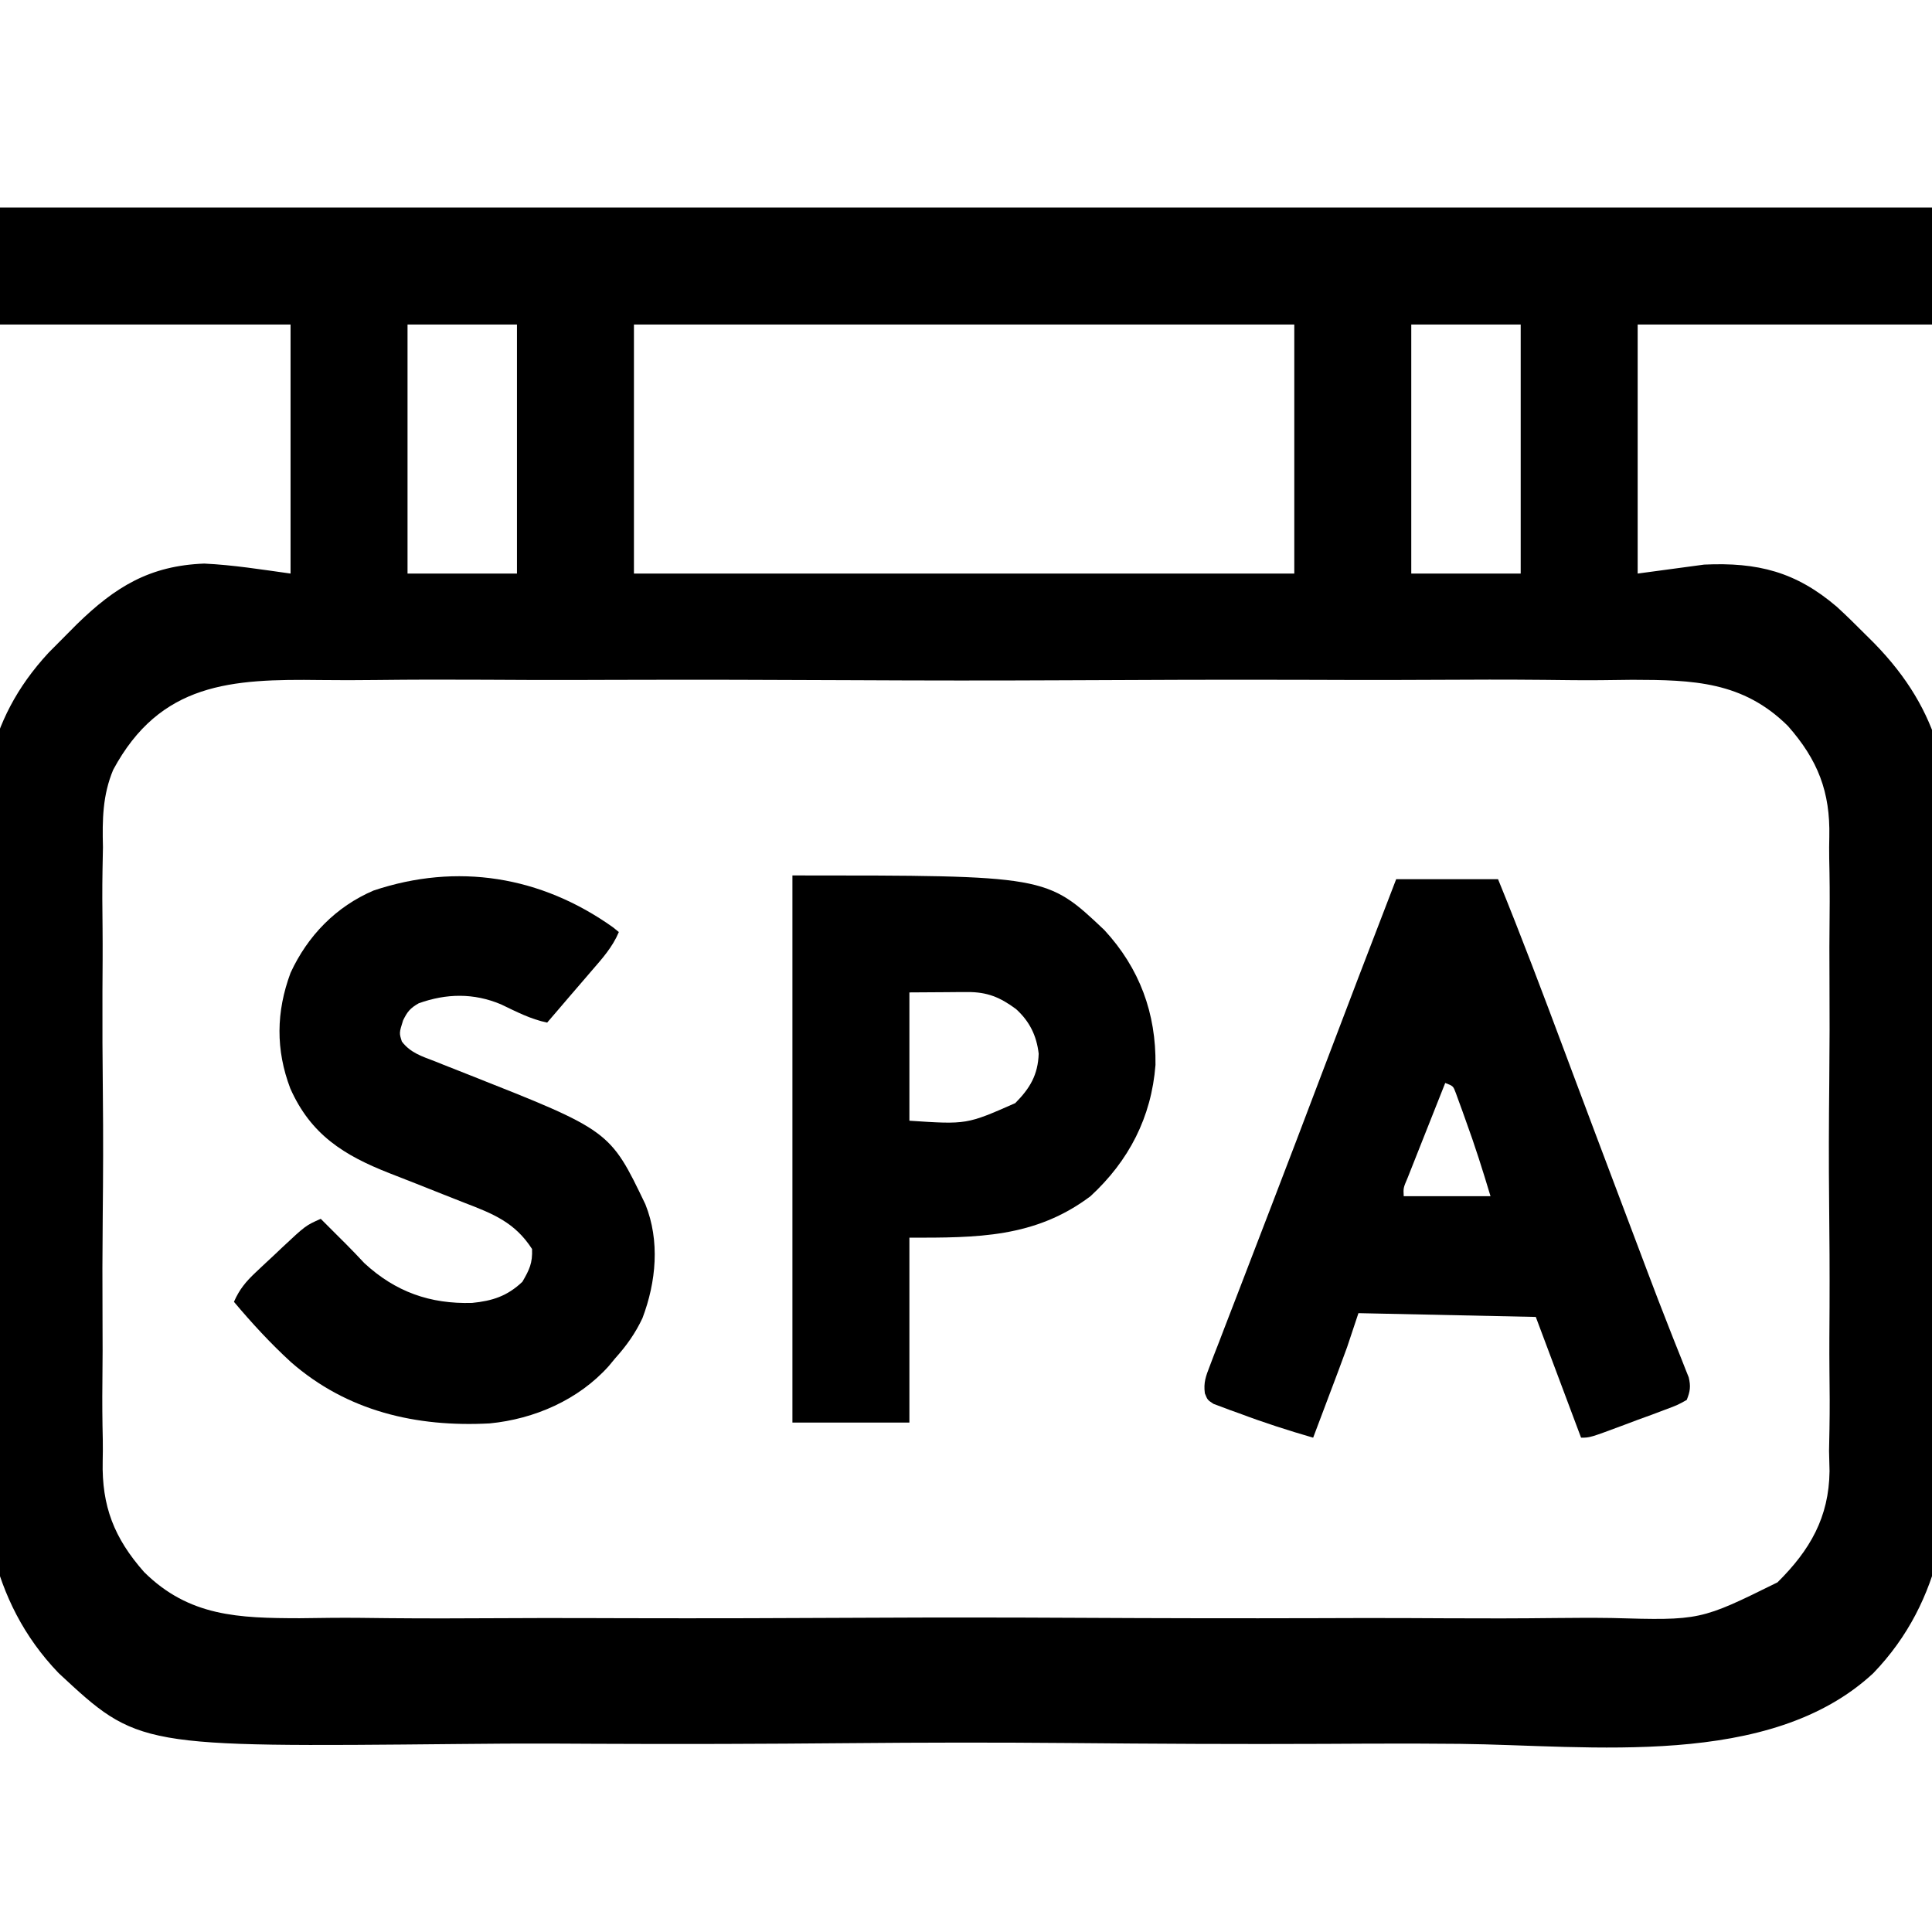 <?xml version="1.0" encoding="UTF-8"?>
<svg version="1.1" xmlns="http://www.w3.org/2000/svg" width="512" height="512">
<path d="M0 0 C168.96 0 337.92 0 512 0 C512 10.23 512 20.46 512 31 C486.26 31 460.52 31 434 31 C434 52.78 434 74.56 434 97 C439.816 96.216 445.632 95.433 451.625 94.625 C465.783 93.977 475.897 96.502 486.787 105.808 C489.287 108.101 491.694 110.46 494.083 112.869 C494.919 113.699 495.754 114.529 496.615 115.384 C514.594 133.77 517.508 151.742 517.243 176.734 C517.2 179.104 517.154 181.474 517.104 183.843 C517.006 190.041 517.098 196.237 517.157 202.435 C517.226 212.834 517.137 223.222 516.954 233.619 C516.747 245.532 516.814 257.421 517.024 269.334 C517.198 279.678 517.219 290.016 517.121 300.362 C517.062 306.49 517.051 312.606 517.179 318.734 C517.636 344.469 515.09 369.014 496.461 388.39 C469.041 413.9 421.369 407.513 386.888 407.141 C378.565 407.054 370.246 407.044 361.923 407.085 C360.729 407.091 359.535 407.097 358.305 407.103 C355.878 407.115 353.451 407.127 351.024 407.14 C328.375 407.247 305.733 407.124 283.085 406.919 C263.74 406.749 244.404 406.779 225.059 406.954 C202.48 407.158 179.907 407.237 157.328 407.121 C154.911 407.109 152.494 407.097 150.077 407.085 C148.888 407.079 147.7 407.073 146.475 407.067 C138.183 407.035 129.894 407.09 121.602 407.179 C36.626 408.008 36.626 408.008 15.539 388.39 C-3.09 369.014 -5.636 344.469 -5.179 318.734 C-5.155 317.553 -5.13 316.373 -5.104 315.157 C-5.006 308.959 -5.098 302.763 -5.157 296.565 C-5.226 286.166 -5.137 275.778 -4.954 265.381 C-4.747 253.468 -4.814 241.579 -5.024 229.666 C-5.198 219.322 -5.219 208.984 -5.121 198.638 C-5.062 192.51 -5.051 186.394 -5.179 180.266 C-5.62 155.866 -4.312 136.554 12.879 117.972 C14.556 116.259 16.246 114.557 17.948 112.869 C18.755 112.058 19.561 111.246 20.392 110.41 C30.579 100.476 39.714 94.9 54.122 94.355 C61.791 94.715 69.396 95.945 77 97 C77 75.22 77 53.44 77 31 C51.59 31 26.18 31 0 31 C0 20.77 0 10.54 0 0 Z M108 31 C108 52.78 108 74.56 108 97 C117.57 97 127.14 97 137 97 C137 75.22 137 53.44 137 31 C127.43 31 117.86 31 108 31 Z M168 31 C168 52.78 168 74.56 168 97 C225.75 97 283.5 97 343 97 C343 75.22 343 53.44 343 31 C285.25 31 227.5 31 168 31 Z M374 31 C374 52.78 374 74.56 374 97 C383.57 97 393.14 97 403 97 C403 75.22 403 53.44 403 31 C393.43 31 383.86 31 374 31 Z M30 149 C27.169 155.768 27.101 162.273 27.283 169.502 C27.254 171.451 27.217 173.401 27.171 175.35 C27.077 180.578 27.112 185.797 27.179 191.025 C27.233 196.537 27.183 202.048 27.15 207.56 C27.112 216.81 27.162 226.057 27.262 235.307 C27.376 245.949 27.339 256.582 27.224 267.223 C27.128 276.417 27.115 285.608 27.17 294.803 C27.203 300.269 27.208 305.731 27.138 311.197 C27.076 316.343 27.12 321.478 27.241 326.622 C27.268 328.49 27.261 330.359 27.214 332.227 C26.942 344.142 30.244 352.602 38.189 361.612 C50.132 373.441 63.327 373.819 79.399 373.846 C82.197 373.822 84.994 373.785 87.792 373.745 C92.766 373.697 97.739 373.771 102.713 373.829 C112.43 373.922 122.143 373.902 131.86 373.841 C139.763 373.794 147.666 373.787 155.569 373.81 C156.698 373.813 157.827 373.817 158.991 373.82 C161.285 373.827 163.579 373.833 165.873 373.84 C187.338 373.9 208.8 373.832 230.264 373.718 C248.643 373.625 267.02 373.641 285.398 373.738 C306.791 373.85 328.182 373.894 349.575 373.83 C351.86 373.823 354.145 373.817 356.431 373.81 C358.117 373.805 358.117 373.805 359.837 373.8 C367.722 373.782 375.606 373.813 383.491 373.862 C393.114 373.921 402.733 373.905 412.356 373.793 C417.258 373.738 422.154 373.716 427.055 373.786 C450.594 374.451 450.594 374.451 471.056 364.34 C479.685 355.793 484.704 347.094 484.846 334.865 C484.805 333.076 484.762 331.287 484.717 329.498 C484.746 327.549 484.783 325.599 484.829 323.65 C484.923 318.422 484.888 313.203 484.821 307.975 C484.767 302.463 484.817 296.952 484.85 291.44 C484.888 282.19 484.838 272.943 484.738 263.693 C484.624 253.051 484.661 242.418 484.776 231.777 C484.872 222.583 484.885 213.392 484.83 204.197 C484.797 198.731 484.792 193.269 484.862 187.803 C484.924 182.657 484.88 177.522 484.759 172.378 C484.732 170.51 484.739 168.641 484.786 166.773 C485.058 154.858 481.756 146.398 473.811 137.388 C461.868 125.559 448.673 125.181 432.601 125.154 C429.803 125.178 427.006 125.215 424.208 125.255 C419.234 125.303 414.261 125.229 409.287 125.171 C399.57 125.078 389.857 125.098 380.14 125.159 C372.237 125.206 364.334 125.213 356.431 125.19 C355.302 125.187 354.173 125.183 353.009 125.18 C350.715 125.173 348.421 125.167 346.127 125.16 C324.662 125.1 303.2 125.168 281.736 125.282 C263.357 125.375 244.98 125.359 226.602 125.262 C205.209 125.15 183.818 125.106 162.425 125.17 C160.14 125.177 157.855 125.183 155.569 125.19 C153.883 125.195 153.883 125.195 152.163 125.2 C144.278 125.218 136.394 125.187 128.509 125.138 C118.886 125.079 109.267 125.095 99.644 125.207 C94.742 125.262 89.846 125.284 84.945 125.214 C61.351 124.906 42.453 125.866 30 149 Z " fill="#000000" transform="translate(0,55)"/>
<path d="M0 0 C8.91 0 17.82 0 27 0 C33.171 15.113 38.921 30.366 44.634 45.655 C44.968 46.548 45.301 47.44 45.645 48.359 C45.986 49.272 46.327 50.186 46.678 51.126 C50.806 62.166 54.966 73.193 59.128 84.219 C60.401 87.592 61.674 90.965 62.946 94.338 C63.35 95.407 63.754 96.476 64.17 97.578 C64.963 99.68 65.754 101.782 66.545 103.884 C68.462 108.975 70.407 114.051 72.411 119.108 C72.79 120.074 73.169 121.04 73.56 122.035 C74.274 123.85 74.997 125.663 75.73 127.471 C76.045 128.274 76.36 129.078 76.684 129.906 C76.963 130.603 77.243 131.301 77.531 132.02 C78.096 134.405 77.912 135.734 77 138 C74.531 139.372 74.531 139.372 71.285 140.578 C70.124 141.016 68.964 141.455 67.768 141.906 C66.545 142.35 65.322 142.793 64.062 143.25 C62.844 143.709 61.625 144.168 60.369 144.641 C51.356 148 51.356 148 49 148 C45.04 137.44 41.08 126.88 37 116 C21.49 115.67 5.98 115.34 -10 115 C-10.99 117.97 -11.98 120.94 -13 124 C-13.741 126.048 -14.493 128.091 -15.262 130.129 C-15.658 131.183 -16.054 132.237 -16.463 133.322 C-16.867 134.392 -17.271 135.461 -17.688 136.562 C-18.103 137.667 -18.519 138.771 -18.947 139.908 C-19.963 142.606 -20.981 145.303 -22 148 C-28.615 146.087 -35.12 143.994 -41.562 141.562 C-42.368 141.276 -43.173 140.989 -44.002 140.693 C-44.766 140.404 -45.529 140.115 -46.316 139.816 C-47.002 139.563 -47.687 139.31 -48.393 139.049 C-50 138 -50 138 -50.701 136.246 C-51.085 133.366 -50.44 131.723 -49.396 129.015 C-49.016 128.014 -48.636 127.012 -48.244 125.981 C-47.818 124.891 -47.392 123.802 -46.953 122.68 C-46.296 120.96 -46.296 120.96 -45.625 119.206 C-44.426 116.076 -43.218 112.951 -42.006 109.828 C-40.74 106.557 -39.486 103.282 -38.231 100.008 C-36.428 95.304 -34.621 90.602 -32.809 85.901 C-28.48 74.668 -24.211 63.412 -19.946 52.155 C-13.348 34.75 -6.704 17.364 0 0 Z M13 54 C11.429 57.949 9.863 61.9 8.3 65.853 C7.768 67.198 7.234 68.542 6.7 69.886 C5.932 71.816 5.169 73.748 4.406 75.68 C3.945 76.842 3.485 78.005 3.01 79.203 C1.887 81.818 1.887 81.818 2 84 C9.59 84 17.18 84 25 84 C22.959 77.196 20.873 70.585 18.438 63.938 C18.134 63.085 17.83 62.232 17.518 61.354 C17.222 60.545 16.926 59.736 16.621 58.902 C16.357 58.175 16.094 57.448 15.822 56.699 C15.119 54.805 15.119 54.805 13 54 Z " fill="#000000" transform="translate(370,233)"/>
<path d="M0 0 C0.51 0.414 1.021 0.828 1.547 1.254 C-0.131 5.264 -2.889 8.319 -5.703 11.566 C-6.195 12.141 -6.687 12.715 -7.195 13.307 C-8.611 14.959 -10.032 16.607 -11.453 18.254 C-12.683 19.691 -13.912 21.129 -15.141 22.566 C-15.904 23.453 -16.667 24.34 -17.453 25.254 C-21.856 24.342 -25.666 22.34 -29.699 20.41 C-36.909 17.383 -44.171 17.51 -51.488 20.137 C-53.743 21.419 -54.521 22.372 -55.641 24.691 C-56.676 28.001 -56.676 28.001 -55.955 30.274 C-53.693 33.256 -50.633 34.196 -47.242 35.496 C-46.519 35.787 -45.795 36.078 -45.05 36.377 C-42.731 37.308 -40.405 38.219 -38.078 39.129 C-0.796 53.869 -0.796 53.869 8.574 73.395 C12.474 83.1 11.447 93.973 7.805 103.574 C5.888 107.657 3.549 110.908 0.547 114.254 C-0.005 114.92 -0.557 115.587 -1.125 116.273 C-9.134 125.224 -20.823 130.319 -32.692 131.471 C-52.131 132.504 -70.439 128.271 -85.361 115.22 C-90.767 110.258 -95.736 104.872 -100.453 99.254 C-99.024 95.961 -97.285 93.886 -94.68 91.434 C-93.937 90.734 -93.195 90.034 -92.43 89.312 C-91.654 88.592 -90.878 87.871 -90.078 87.129 C-89.31 86.401 -88.542 85.672 -87.75 84.922 C-81.466 79.04 -81.466 79.04 -77.453 77.254 C-76.057 78.65 -74.661 80.046 -73.266 81.441 C-72.438 82.265 -71.61 83.089 -70.758 83.938 C-69.106 85.598 -67.487 87.291 -65.891 89.004 C-57.653 96.608 -48.483 99.866 -37.324 99.539 C-31.961 99.006 -28.02 97.74 -24.016 93.941 C-22.152 90.736 -21.304 88.99 -21.453 85.254 C-25.985 78.224 -31.728 75.931 -39.387 72.998 C-41.356 72.243 -43.313 71.464 -45.269 70.677 C-49.91 68.813 -54.565 66.989 -59.226 65.174 C-71.316 60.431 -80.08 54.963 -85.52 42.711 C-89.409 32.474 -89.293 22.402 -85.453 12.066 C-80.929 2.254 -73.418 -5.483 -63.453 -9.746 C-41.301 -17.161 -19.1 -13.595 0 0 Z " fill="#000000" transform="translate(162.453,245.746)"/>
<path d="M0 0 C67.378 0 67.378 0 82.672 14.477 C92.014 24.602 96.4 36.537 96.215 50.227 C95.141 64.089 89.153 75.641 79 85 C64.26 96.096 48.838 96 31 96 C31 112.17 31 128.34 31 145 C20.77 145 10.54 145 0 145 C0 97.15 0 49.3 0 0 Z M31 31 C31 42.22 31 53.44 31 65 C46.193 66.01 46.193 66.01 59.055 60.336 C62.955 56.404 65.078 52.83 65.262 47.234 C64.698 42.424 62.858 38.698 59.277 35.426 C55.054 32.296 51.652 30.868 46.332 30.902 C45.125 30.906 45.125 30.906 43.894 30.91 C42.877 30.919 41.86 30.928 40.812 30.938 C37.574 30.958 34.336 30.979 31 31 Z " fill="#000000" transform="translate(210,232)"/>
</svg>
